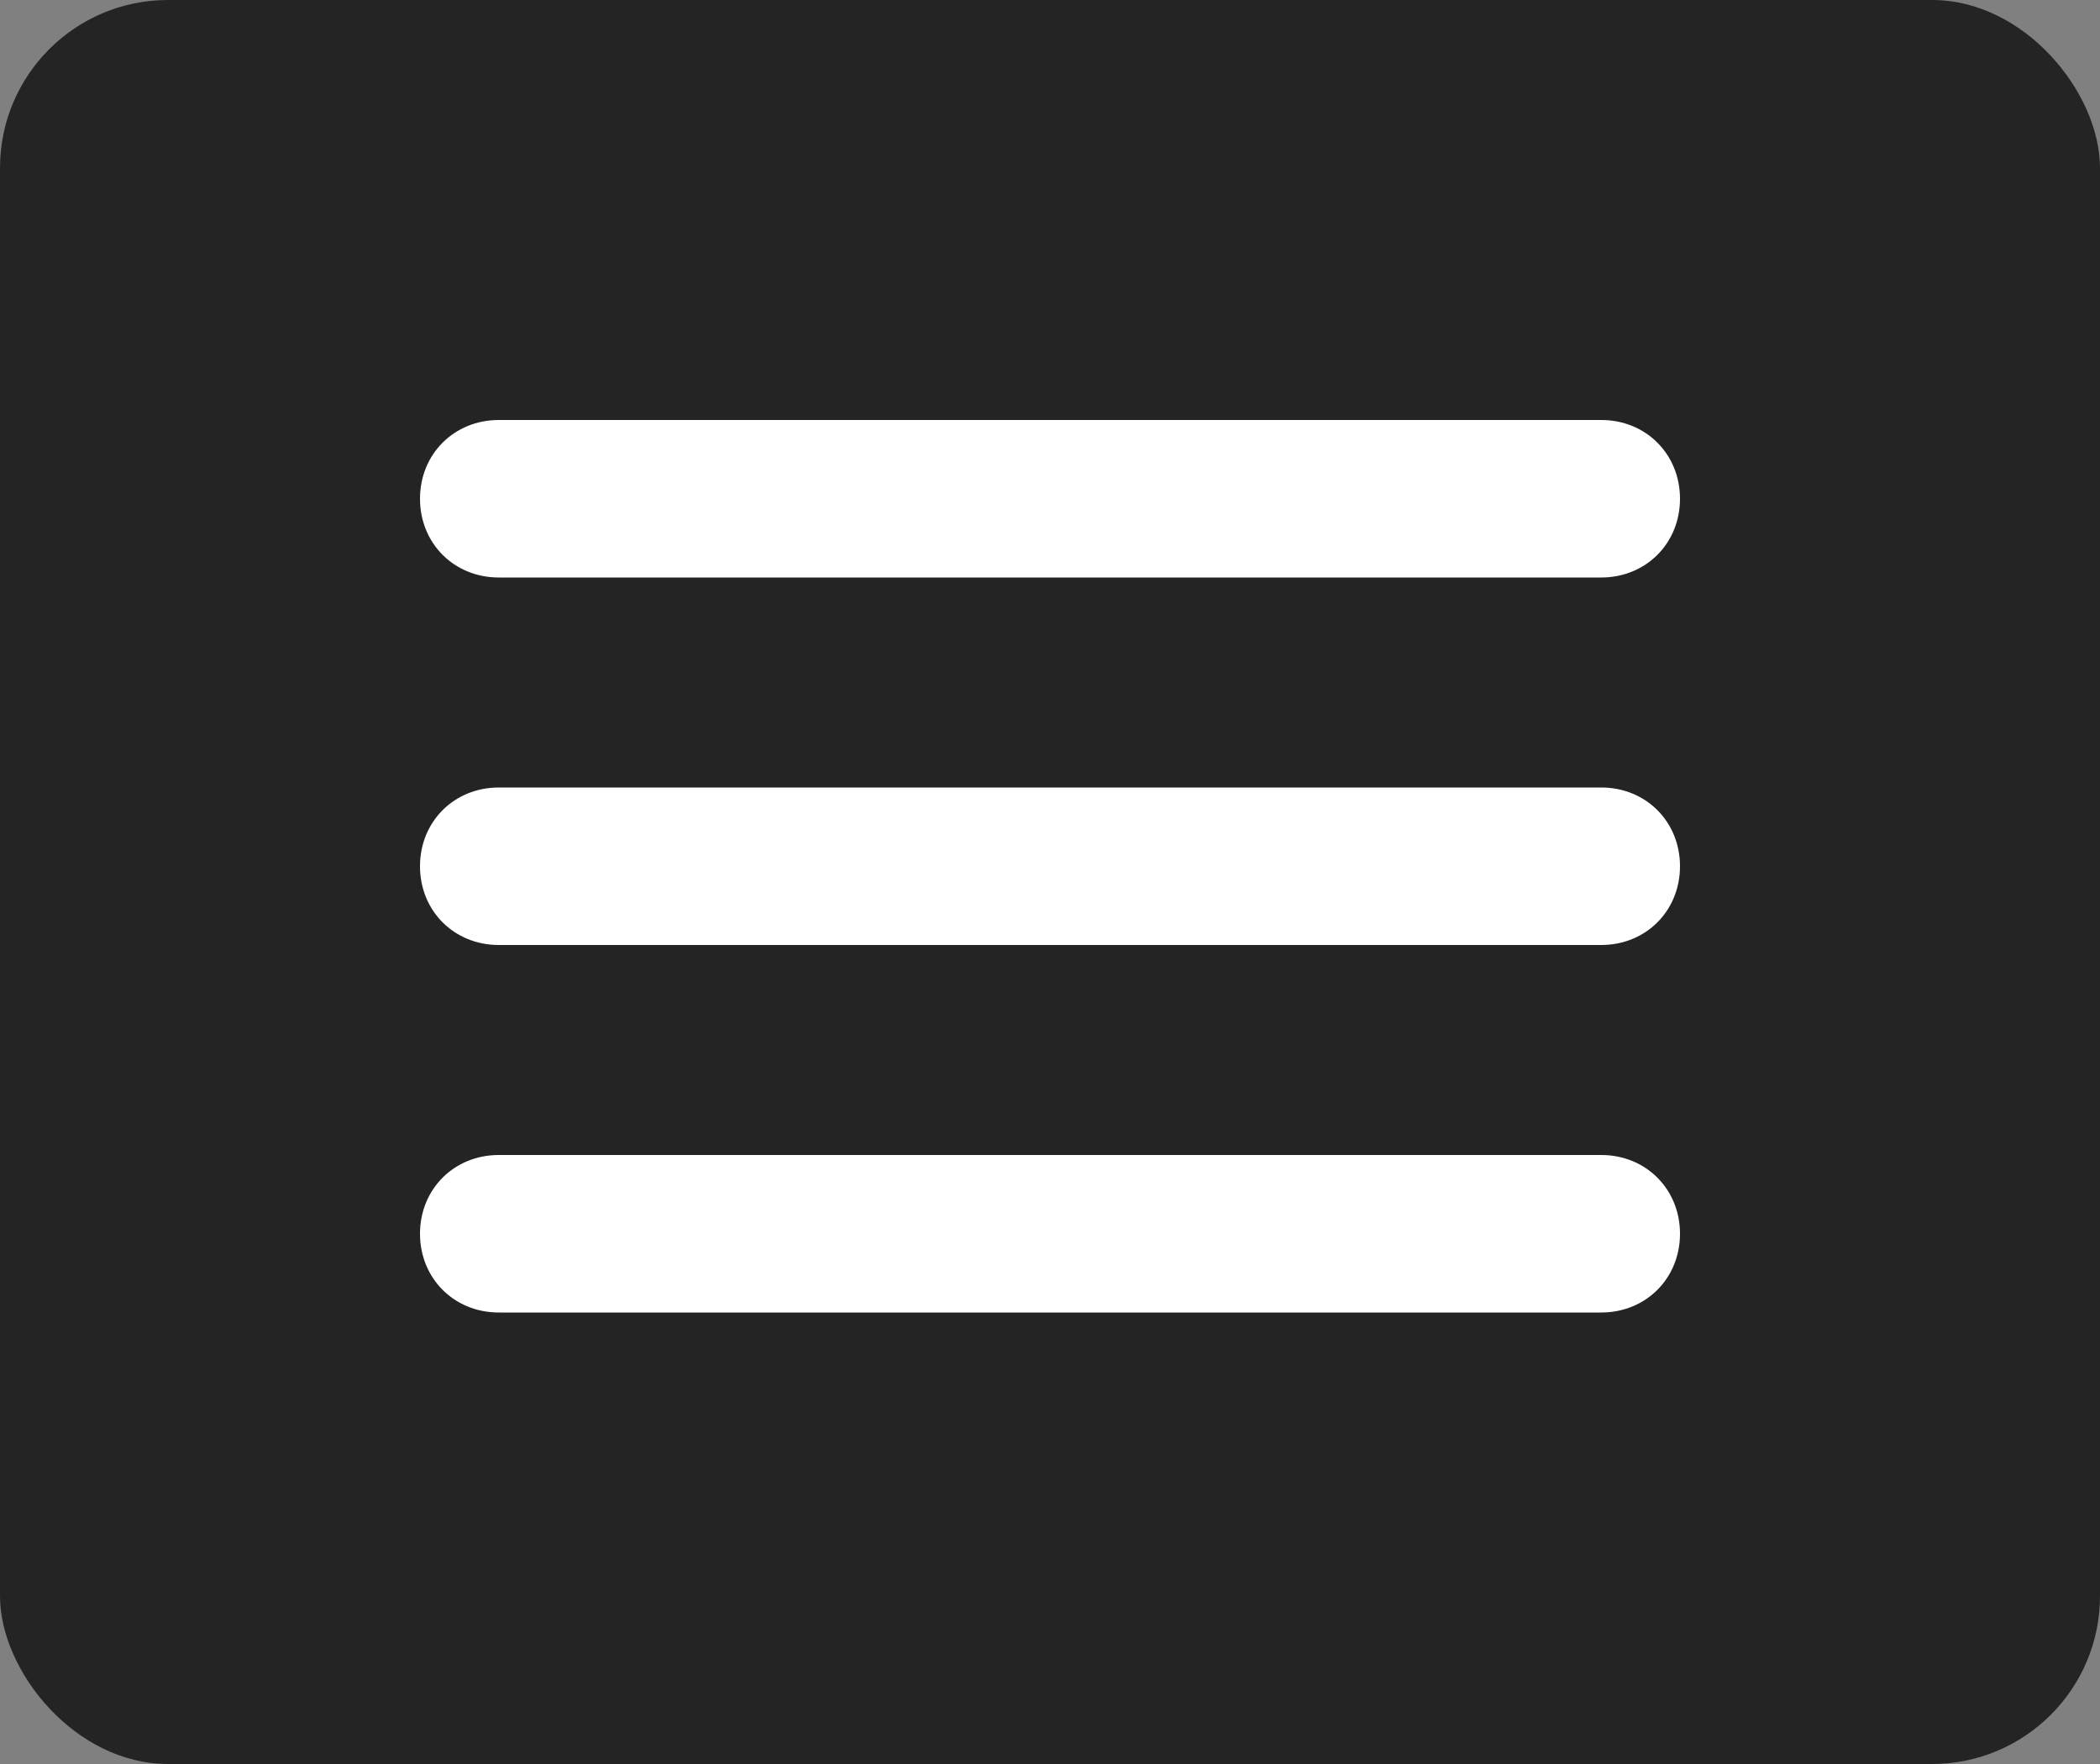 <?xml version="1.0" encoding="UTF-8"?> <svg xmlns="http://www.w3.org/2000/svg" width="50" height="42" viewBox="0 0 50 42" fill="none"><rect x="0" y="0" width="50" height="42" fill="#808080" stroke="none"/><rect width="50" height="42" rx="4" fill="#242424"></rect><path d="M38.125 13.75H11.875C10.812 13.75 10 12.938 10 11.875C10 10.812 10.812 10 11.875 10H38.125C39.188 10 40 10.812 40 11.875C40 12.938 39.188 13.75 38.125 13.75Z" fill="white"></path><path d="M38.125 22.5H11.875C10.812 22.5 10 21.688 10 20.625C10 19.562 10.812 18.75 11.875 18.75H38.125C39.188 18.75 40 19.562 40 20.625C40 21.688 39.188 22.5 38.125 22.5Z" fill="white"></path><path d="M38.125 31.25H11.875C10.812 31.25 10 30.438 10 29.375C10 28.312 10.812 27.5 11.875 27.5H38.125C39.188 27.5 40 28.312 40 29.375C40 30.438 39.188 31.25 38.125 31.25Z" fill="white"></path></svg> 